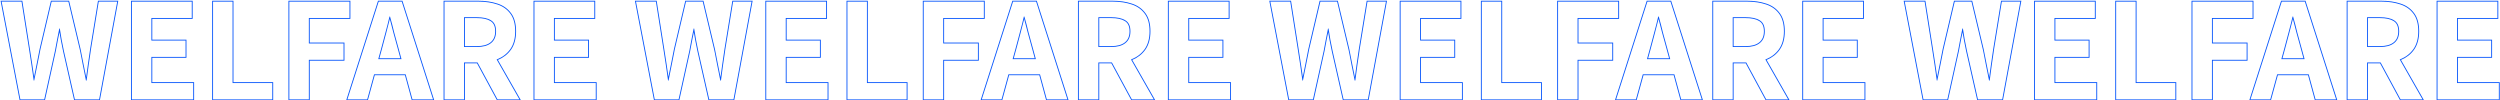 <svg width="2842" height="114" viewBox="0 0 2842 114" fill="none" xmlns="http://www.w3.org/2000/svg">
<path d="M2840.7 94.4H2793.15V64.7H2832V46.1H2793.15V20.45H2839.05V1.85H2770.95V113H2840.7V94.4ZM2840.05 21.45H2794.15V45.1H2833V65.7H2794.15V93.4H2841.7V114H2769.95V0.85H2840.05V21.45Z" fill="#0655FB"/>
<path d="M2749.1 35.6C2749.1 27.1 2747.25 20.4 2743.55 15.5C2739.85 10.5 2734.85 7 2728.55 5C2722.65 3.031 2716.04 1.985 2708.72 1.862L2707.25 1.85V0.85C2715.23 0.85 2722.44 1.91 2728.85 4.047C2735.34 6.105 2740.52 9.722 2744.35 14.898L2744.71 15.384C2748.34 20.462 2750.1 27.234 2750.1 35.6C2750.1 43.949 2748.22 50.915 2744.37 56.423L2744.37 56.43C2740.65 61.653 2735.66 65.548 2729.44 68.119L2755.62 114H2728.41L2705.69 72H2691.9V114H2667.7V0.85H2707.25V1.85H2668.7V113H2690.9V71H2706.29L2729 113H2753.9L2728 67.607C2728.18 67.539 2728.37 67.471 2728.55 67.4C2734.85 64.9 2739.85 61.05 2743.55 55.85C2747.25 50.55 2749.1 43.8 2749.1 35.6ZM2726.35 35.6C2726.35 29.812 2724.53 26.063 2721.13 24.006L2721.12 23.997L2721.11 23.989C2717.64 21.742 2712.42 20.55 2705.3 20.55H2691.9V52.45H2705.3V53.45H2690.9V19.55H2705.3C2712.5 19.55 2717.95 20.75 2721.65 23.15C2725.45 25.45 2727.35 29.6 2727.35 35.6C2727.35 41.5 2725.45 45.95 2721.65 48.95C2717.95 51.95 2712.5 53.45 2705.3 53.45V52.45C2712.39 52.45 2717.57 50.971 2721.02 48.173L2721.03 48.165C2724.54 45.396 2726.35 41.268 2726.35 35.6Z" fill="#0655FB"/>
<path d="M2620.89 0.85L2657.08 114H2631.55L2623.79 85.5H2589.45L2581.62 114H2556.99L2593.18 0.85H2620.89ZM2593.91 1.85L2558.36 113H2580.86L2588.69 84.5H2624.56L2632.31 113H2655.71L2620.16 1.85H2593.91ZM2606.81 18.8C2608.51 24.7 2610.11 30.8 2611.61 37.1C2613.21 43.299 2614.86 49.3 2616.56 55.1L2619.87 67.25H2593.42L2596.76 55.1C2598.36 49.3 2599.96 43.3 2601.56 37.1C2603.26 30.9 2604.81 24.8 2606.21 18.8H2606.81ZM2606.57 21.617C2605.33 26.793 2603.99 32.042 2602.53 37.364C2600.93 43.564 2599.33 49.563 2597.73 55.364L2594.74 66.25H2618.56L2615.6 55.362C2613.9 49.557 2612.24 43.552 2610.64 37.35L2610.64 37.341L2610.64 37.332C2609.36 31.946 2608 26.708 2606.57 21.617Z" fill="#0655FB"/>
<path d="M2553.99 68V49.4H2514.54V20.45H2560.74V1.85H2492.34V113H2514.54V68H2553.99ZM2561.74 21.45H2515.54V48.4H2554.99V69H2515.54V114H2491.34V0.85H2561.74V21.45Z" fill="#0655FB"/>
<path d="M2472.97 94.4H2427.82V1.85H2405.62V113H2472.97V94.4ZM2428.82 93.4H2473.97V114H2404.62V0.85H2428.82V93.4Z" fill="#0655FB"/>
<path d="M2383.08 94.4H2335.53V64.7H2374.38V46.1H2335.53V20.45H2381.43V1.85H2313.33V113H2383.08V94.4ZM2382.43 21.45H2336.53V45.1H2375.38V65.7H2336.53V93.4H2384.08V114H2312.33V0.85H2382.43V21.45Z" fill="#0655FB"/>
<path d="M2188.78 0.85L2197.46 55.994C2198.46 61.801 2199.37 67.659 2200.17 73.565C2200.86 78.114 2201.52 82.693 2202.16 87.301C2203.09 82.671 2204.02 78.071 2204.95 73.501C2206.15 67.605 2207.29 61.759 2208.39 55.964L2208.4 55.942L2208.4 55.922L2221.33 0.85H2241.97L2255.05 55.919L2255.05 55.944C2256.26 61.647 2257.41 67.499 2258.51 73.501L2260.31 82.39C2260.66 84.165 2261.02 85.945 2261.38 87.73C2262.01 82.977 2262.65 78.255 2263.29 73.565L2263.29 73.558L2263.29 73.549C2264.19 67.654 2265.04 61.809 2265.83 56.014L2265.84 56.001L2265.84 55.989L2274.83 0.85H2297.88L2276.96 114H2247.73L2235.1 58.171L2235.1 58.155C2234.2 53.849 2233.34 49.593 2232.54 45.387V45.383C2231.99 42.434 2231.49 39.509 2231.04 36.607C2230.47 39.516 2229.87 42.449 2229.25 45.405L2229.25 45.404C2228.46 49.597 2227.66 53.84 2226.86 58.133L2226.86 58.149L2226.85 58.165L2214.53 114H2185.75L2164.07 0.85H2188.78ZM2165.28 1.85L2186.58 113H2213.73L2225.88 57.95C2226.68 53.65 2227.48 49.4 2228.28 45.2C2229.18 40.9 2230.03 36.65 2230.83 32.45H2231.43C2232.03 36.65 2232.73 40.9 2233.53 45.2C2234.33 49.4 2235.18 53.65 2236.08 57.95L2248.53 113H2276.13L2296.68 1.85H2275.68L2266.83 56.15L2266.22 60.51C2265.6 64.878 2264.95 69.275 2264.28 73.7L2263.08 82.588C2262.68 85.563 2262.28 88.55 2261.88 91.55H2261.13L2259.33 82.588C2258.73 79.613 2258.13 76.65 2257.53 73.7C2256.7 69.2 2255.85 64.784 2254.97 60.453L2254.08 56.15L2241.18 1.85H2222.13L2209.38 56.15L2208.54 60.51C2207.7 64.878 2206.83 69.275 2205.93 73.7L2204.13 82.588C2203.53 85.563 2202.93 88.55 2202.33 91.55H2201.73C2200.93 85.55 2200.08 79.6 2199.18 73.7C2198.38 67.8 2197.48 61.95 2196.48 56.15L2187.93 1.85H2165.28Z" fill="#0655FB"/>
<path d="M2119.56 94.4H2072.01V64.7H2110.86V46.1H2072.01V20.45H2117.91V1.85H2049.81V113H2119.56V94.4ZM2118.91 21.45H2073.01V45.1H2111.86V65.7H2073.01V93.4H2120.56V114H2048.81V0.85H2118.91V21.45Z" fill="#0655FB"/>
<path d="M2027.96 35.6C2027.96 27.1 2026.11 20.4 2022.41 15.5C2018.71 10.5 2013.71 7 2007.41 5C2001.51 3.031 1994.9 1.985 1987.58 1.862L1986.11 1.85V0.85C1994.09 0.85 2001.3 1.91 2007.71 4.047C2014.2 6.105 2019.38 9.722 2023.21 14.898L2023.57 15.384C2027.2 20.462 2028.96 27.234 2028.96 35.6C2028.96 43.949 2027.08 50.915 2023.23 56.423L2023.23 56.43C2019.51 61.653 2014.52 65.548 2008.3 68.119L2034.48 114H2007.27L1984.55 72H1970.76V114H1946.56V0.85H1986.11V1.85H1947.56V113H1969.76V71H1985.15L2007.86 113H2032.76L2006.85 67.607C2007.04 67.539 2007.23 67.471 2007.41 67.4C2013.71 64.9 2018.71 61.05 2022.41 55.85C2026.11 50.55 2027.96 43.8 2027.96 35.6ZM2005.21 35.6C2005.21 29.812 2003.39 26.063 1999.99 24.006L1999.98 23.997L1999.97 23.989C1996.5 21.742 1991.28 20.55 1984.16 20.55H1970.76V52.45H1984.16V53.45H1969.76V19.55H1984.16C1991.36 19.55 1996.81 20.75 2000.51 23.15C2004.31 25.45 2006.21 29.6 2006.21 35.6C2006.21 41.5 2004.31 45.95 2000.51 48.95C1996.81 51.95 1991.36 53.45 1984.16 53.45V52.45C1991.24 52.45 1996.43 50.971 1999.88 48.173L1999.89 48.165C2003.4 45.396 2005.21 41.268 2005.21 35.6Z" fill="#0655FB"/>
<path d="M1899.75 0.85L1935.94 114H1910.4L1902.65 85.5H1868.31L1860.48 114H1835.85L1872.04 0.85H1899.75ZM1872.77 1.85L1837.22 113H1859.72L1867.54 84.5H1903.41L1911.17 113H1934.57L1899.02 1.85H1872.77ZM1885.67 18.8C1887.37 24.7 1888.97 30.8 1890.47 37.1C1892.07 43.299 1893.72 49.3 1895.42 55.1L1898.72 67.25H1872.28L1875.62 55.1C1877.22 49.3 1878.82 43.3 1880.42 37.1C1882.12 30.9 1883.67 24.8 1885.07 18.8H1885.67ZM1885.43 21.617C1884.19 26.793 1882.84 32.042 1881.38 37.364C1879.78 43.564 1878.18 49.563 1876.58 55.364L1873.59 66.25H1897.41L1894.45 55.362C1892.75 49.557 1891.1 43.552 1889.5 37.35L1889.5 37.341L1889.49 37.332C1888.21 31.946 1886.86 26.708 1885.43 21.617Z" fill="#0655FB"/>
<path d="M1832.84 68V49.4H1793.39V20.45H1839.59V1.85H1771.2V113H1793.39V68H1832.84ZM1840.59 21.45H1794.39V48.4H1833.84V69H1794.39V114H1770.2V0.85H1840.59V21.45Z" fill="#0655FB"/>
<path d="M1751.83 94.4H1706.68V1.85H1684.48V113H1751.83V94.4ZM1707.68 93.4H1752.83V114H1683.48V0.85H1707.68V93.4Z" fill="#0655FB"/>
<path d="M1661.94 94.4H1614.39V64.7H1653.24V46.1H1614.39V20.45H1660.29V1.85H1592.19V113H1661.94V94.4ZM1661.29 21.45H1615.39V45.1H1654.24V65.7H1615.39V93.4H1662.94V114H1591.19V0.85H1661.29V21.45Z" fill="#0655FB"/>
<path d="M1467.64 0.85L1476.32 55.994C1477.32 61.801 1478.23 67.659 1479.03 73.565C1479.72 78.114 1480.38 82.693 1481.02 87.301C1481.95 82.671 1482.88 78.071 1483.81 73.501C1485 67.605 1486.15 61.759 1487.25 55.964L1487.26 55.942L1487.26 55.922L1500.19 0.85H1520.83L1533.91 55.919L1533.91 55.944C1535.11 61.647 1536.26 67.499 1537.37 73.501L1539.17 82.39C1539.52 84.165 1539.88 85.945 1540.24 87.73C1540.87 82.977 1541.51 78.255 1542.14 73.565L1542.15 73.558L1542.15 73.549C1543.05 67.654 1543.9 61.809 1544.69 56.014L1544.7 56.001L1544.7 55.989L1553.68 0.85H1576.74L1555.82 114H1526.59L1513.96 58.171L1513.96 58.155C1513.05 53.849 1512.2 49.593 1511.4 45.387V45.383C1510.85 42.434 1510.35 39.509 1509.9 36.607C1509.33 39.516 1508.73 42.449 1508.11 45.405L1508.11 45.404C1507.31 49.597 1506.52 53.84 1505.72 58.133L1505.71 58.149L1505.71 58.165L1493.39 114H1464.61L1442.93 0.85H1467.64ZM1444.13 1.85L1465.44 113H1492.58L1504.74 57.95C1505.54 53.65 1506.33 49.4 1507.13 45.2C1508.03 40.9 1508.89 36.65 1509.69 32.45H1510.29C1510.89 36.65 1511.58 40.9 1512.38 45.2C1513.18 49.4 1514.04 53.65 1514.94 57.95L1527.38 113H1554.99L1575.54 1.85H1554.54L1545.69 56.15L1545.08 60.51C1544.46 64.878 1543.81 69.275 1543.13 73.7L1541.94 82.588C1541.54 85.563 1541.14 88.55 1540.74 91.55H1539.99L1538.19 82.588C1537.59 79.613 1536.98 76.65 1536.38 73.7C1535.56 69.2 1534.71 64.784 1533.83 60.453L1532.94 56.15L1520.04 1.85H1500.99L1488.24 56.15L1487.4 60.51C1486.56 64.878 1485.69 69.275 1484.79 73.7L1482.99 82.588C1482.39 85.563 1481.79 88.55 1481.19 91.55H1480.58C1479.78 85.55 1478.94 79.6 1478.04 73.7C1477.24 67.8 1476.33 61.95 1475.33 56.15L1466.79 1.85H1444.13Z" fill="#0655FB"/>
<path d="M1398.41 94.4H1350.86V64.7H1389.71V46.1H1350.86V20.45H1396.76V1.85H1328.66V113H1398.41V94.4ZM1397.76 21.45H1351.86V45.1H1390.71V65.7H1351.86V93.4H1399.41V114H1327.66V0.85H1397.76V21.45Z" fill="#0655FB"/>
<path d="M1306.82 35.6C1306.82 27.1 1304.97 20.4 1301.27 15.5C1297.57 10.5 1292.57 7 1286.27 5C1280.36 3.031 1273.75 1.985 1266.44 1.862L1264.97 1.85V0.85C1272.95 0.85 1280.15 1.91 1286.57 4.047C1293.05 6.105 1298.23 9.722 1302.07 14.898L1302.42 15.384C1306.05 20.462 1307.82 27.234 1307.82 35.6C1307.82 43.949 1305.93 50.915 1302.09 56.423L1302.08 56.43C1298.37 61.653 1293.38 65.548 1287.15 68.119L1313.34 114H1286.12L1263.41 72H1249.62V114H1225.42V0.85H1264.97V1.85H1226.42V113H1248.62V71H1264L1286.72 113H1311.62L1285.71 67.607C1285.9 67.539 1286.08 67.471 1286.27 67.4C1292.57 64.9 1297.57 61.05 1301.27 55.85C1304.97 50.55 1306.82 43.8 1306.82 35.6ZM1284.07 35.6C1284.07 29.812 1282.25 26.063 1278.85 24.006L1278.84 23.997L1278.82 23.989C1275.36 21.742 1270.13 20.55 1263.02 20.55H1249.62V52.45H1263.02V53.45H1248.62V19.55H1263.02C1270.22 19.55 1275.67 20.75 1279.37 23.15C1283.17 25.45 1285.07 29.6 1285.07 35.6C1285.07 41.5 1283.17 45.95 1279.37 48.95C1275.67 51.95 1270.22 53.45 1263.02 53.45V52.45C1270.1 52.45 1275.29 50.971 1278.74 48.173L1278.75 48.165C1282.26 45.396 1284.07 41.268 1284.07 35.6Z" fill="#0655FB"/>
<path d="M1178.61 0.85L1214.8 114H1189.26L1181.51 85.5H1147.17L1139.34 114H1114.71L1150.9 0.85H1178.61ZM1151.63 1.85L1116.08 113H1138.58L1146.4 84.5H1182.27L1190.03 113H1213.43L1177.88 1.85H1151.63ZM1164.53 18.8C1166.23 24.7 1167.83 30.8 1169.33 37.1C1170.93 43.299 1172.58 49.3 1174.28 55.1L1177.58 67.25H1151.14L1154.48 55.1C1156.08 49.3 1157.68 43.3 1159.28 37.1C1160.98 30.9 1162.53 24.8 1163.93 18.8H1164.53ZM1164.29 21.617C1163.05 26.793 1161.7 32.042 1160.24 37.364C1158.64 43.564 1157.04 49.563 1155.44 55.364L1152.45 66.25H1176.27L1173.31 55.362C1171.61 49.557 1169.96 43.552 1168.36 37.35L1168.36 37.341L1168.35 37.332C1167.07 31.946 1165.72 26.708 1164.29 21.617Z" fill="#0655FB"/>
<path d="M1111.7 68V49.4H1072.25V20.45H1118.45V1.85H1050.05V113H1072.25V68H1111.7ZM1119.45 21.45H1073.25V48.4H1112.7V69H1073.25V114H1049.05V0.85H1119.45V21.45Z" fill="#0655FB"/>
<path d="M1030.68 94.4H985.531V1.85H963.332V113H1030.68V94.4ZM986.531 93.4H1031.68V114H962.332V0.85H986.531V93.4Z" fill="#0655FB"/>
<path d="M940.797 94.4H893.246V64.7H932.097V46.1H893.246V20.45H939.146V1.85H871.047V113H940.797V94.4ZM940.146 21.45H894.246V45.1H933.097V65.7H894.246V93.4H941.797V114H870.047V0.85H940.146V21.45Z" fill="#0655FB"/>
<path d="M746.495 0.85L755.179 55.994C756.18 61.801 757.081 67.659 757.882 73.565C758.576 78.114 759.239 82.693 759.873 87.301C760.803 82.671 761.732 78.071 762.661 73.501C763.86 67.605 765.009 61.759 766.108 55.964L766.112 55.942L766.117 55.922L779.048 0.85H799.681L812.764 55.919L812.77 55.944C813.97 61.647 815.12 67.499 816.221 73.501L818.02 82.39C818.379 84.165 818.735 85.945 819.093 87.73C819.729 82.977 820.364 78.255 821 73.565L821.001 73.558L821.002 73.549C821.901 67.654 822.75 61.809 823.55 56.014L823.552 56.001L823.554 55.989L832.54 0.85H855.593L834.673 114H805.441L792.815 58.171L792.812 58.155C791.91 53.849 791.059 49.593 790.258 45.387V45.383C789.709 42.434 789.208 39.509 788.753 36.607C788.181 39.516 787.588 42.449 786.97 45.405L786.969 45.404C786.17 49.597 785.373 53.84 784.574 58.133L784.57 58.149L784.567 58.165L772.244 114H743.464L721.781 0.85H746.495ZM722.99 1.85L744.291 113H771.44L783.591 57.95C784.391 53.65 785.19 49.4 785.99 45.2C786.89 40.9 787.741 36.65 788.541 32.45H789.141C789.741 36.65 790.44 40.9 791.24 45.2C792.04 49.4 792.891 53.65 793.791 57.95L806.24 113H833.841L854.391 1.85H833.391L824.541 56.15L823.932 60.51C823.313 64.878 822.665 69.275 821.99 73.7L820.791 82.588C820.391 85.563 819.991 88.55 819.591 91.55H818.841L817.041 82.588C816.441 79.613 815.84 76.65 815.24 73.7C814.415 69.2 813.563 64.784 812.682 60.453L811.791 56.15L798.891 1.85H779.841L767.091 56.15L766.256 60.51C765.412 64.878 764.541 69.275 763.641 73.7L761.841 82.588C761.241 85.563 760.641 88.55 760.041 91.55H759.44C758.64 85.55 757.791 79.6 756.891 73.7C756.091 67.8 755.19 61.95 754.19 56.15L745.641 1.85H722.99Z" fill="#0655FB"/>
<path d="M677.273 94.4H629.723V64.7H668.573V46.1H629.723V20.45H675.623V1.85H607.523V113H677.273V94.4ZM676.623 21.45H630.723V45.1H669.573V65.7H630.723V93.4H678.273V114H606.523V0.85H676.623V21.45Z" fill="#0655FB"/>
<path d="M585.677 35.6C585.677 27.1 583.827 20.4 580.127 15.5C576.427 10.5 571.427 7 565.127 5C559.221 3.031 552.611 1.985 545.299 1.862L543.827 1.85V0.85C551.809 0.85 559.013 1.91 565.429 4.047C571.913 6.105 577.092 9.722 580.925 14.898L581.282 15.384C584.914 20.462 586.677 27.234 586.677 35.6C586.677 43.949 584.792 50.915 580.947 56.423L580.941 56.43C577.225 61.653 572.239 65.548 566.013 68.119L592.199 114H564.98L542.265 72H528.477V114H504.277V0.85H543.827V1.85H505.277V113H527.477V71H542.86L565.577 113H590.477L564.569 67.607C564.756 67.539 564.942 67.471 565.127 67.4C571.427 64.9 576.427 61.05 580.127 55.85C583.827 50.55 585.677 43.8 585.677 35.6ZM562.927 35.6C562.927 29.812 561.108 26.063 557.709 24.006L557.696 23.997L557.683 23.989C554.217 21.742 548.994 20.55 541.877 20.55H528.477V52.45H541.877V53.45H527.477V19.55H541.877C549.077 19.55 554.527 20.75 558.227 23.15C562.026 25.45 563.927 29.6 563.927 35.6C563.927 41.5 562.027 45.95 558.227 48.95C554.527 51.95 549.077 53.45 541.877 53.45V52.45C548.96 52.45 554.146 50.971 557.597 48.173L557.607 48.165C561.114 45.396 562.927 41.268 562.927 35.6Z" fill="#0655FB"/>
<path d="M457.462 0.85L493.652 114H468.118L460.365 85.5H426.021L418.194 114H393.562L429.752 0.85H457.462ZM430.482 1.85L394.933 113H417.433L425.259 84.5H461.129L468.882 113H492.282L456.732 1.85H430.482ZM443.382 18.8C445.082 24.7 446.683 30.8 448.183 37.1C449.783 43.299 451.432 49.3 453.132 55.1L456.437 67.25H429.995L433.332 55.1C434.932 49.3 436.532 43.3 438.132 37.1C439.832 30.9 441.382 24.8 442.782 18.8H443.382ZM443.143 21.617C441.904 26.793 440.556 32.042 439.097 37.364C437.497 43.564 435.896 49.563 434.296 55.364L431.308 66.25H455.129L452.167 55.362C450.466 49.557 448.815 43.552 447.214 37.35L447.212 37.341L447.209 37.332C445.927 31.946 444.571 26.708 443.143 21.617Z" fill="#0655FB"/>
<path d="M390.56 68V49.4H351.109V20.45H397.31V1.85H328.91V113H351.109V68H390.56ZM398.31 21.45H352.109V48.4H391.56V69H352.109V114H327.91V0.85H398.31V21.45Z" fill="#0655FB"/>
<path d="M309.541 94.4H264.391V1.85H242.191V113H309.541V94.4ZM265.391 93.4H310.541V114H241.191V0.85H265.391V93.4Z" fill="#0655FB"/>
<path d="M219.656 94.4H172.105V64.7H210.956V46.1H172.105V20.45H218.006V1.85H149.906V113H219.656V94.4ZM219.006 21.45H173.105V45.1H211.956V65.7H173.105V93.4H220.656V114H148.906V0.85H219.006V21.45Z" fill="#0655FB"/>
<path d="M25.355 0.85L34.038 55.994C35.039 61.801 35.94 67.659 36.741 73.565C37.435 78.114 38.098 82.693 38.732 87.301C39.662 82.671 40.591 78.071 41.52 73.501C42.72 67.605 43.869 61.759 44.968 55.964L44.972 55.942L44.977 55.922L57.907 0.85H78.54L91.623 55.919L91.629 55.944C92.829 61.647 93.98 67.499 95.08 73.501L96.88 82.39C97.238 84.165 97.594 85.945 97.952 87.73C98.588 82.977 99.224 78.255 99.859 73.565L99.86 73.558L99.861 73.549C100.761 67.654 101.61 61.809 102.409 56.014L102.411 56.001L102.413 55.989L111.399 0.85H134.452L113.532 114H84.301L71.675 58.171L71.671 58.155C70.77 53.849 69.918 49.593 69.117 45.387V45.383C68.569 42.434 68.067 39.509 67.612 36.607C67.041 39.516 66.448 42.449 65.829 45.405L65.828 45.404C65.029 49.597 64.232 53.84 63.434 58.133L63.43 58.149L63.427 58.165L51.103 114H22.323L0.641 0.85H25.355ZM1.85 1.85L23.15 113H50.3L62.45 57.95C63.25 53.65 64.05 49.4 64.85 45.2C65.75 40.9 66.6 36.65 67.4 32.45H68C68.6 36.65 69.3 40.9 70.1 45.2C70.9 49.4 71.75 53.65 72.65 57.95L85.1 113H112.7L133.25 1.85H112.25L103.4 56.15L102.791 60.51C102.172 64.878 101.525 69.275 100.85 73.7L99.65 82.588C99.25 85.563 98.85 88.55 98.45 91.55H97.7L95.9 82.588C95.3 79.613 94.7 76.65 94.1 73.7C93.275 69.2 92.422 64.784 91.541 60.453L90.65 56.15L77.75 1.85H58.7L45.95 56.15L45.115 60.51C44.272 64.878 43.4 69.275 42.5 73.7L40.7 82.588C40.1 85.563 39.5 88.55 38.9 91.55H38.3C37.5 85.55 36.65 79.6 35.75 73.7C34.95 67.8 34.05 61.95 33.05 56.15L24.5 1.85H1.85Z" fill="#0655FB"/>
</svg>
